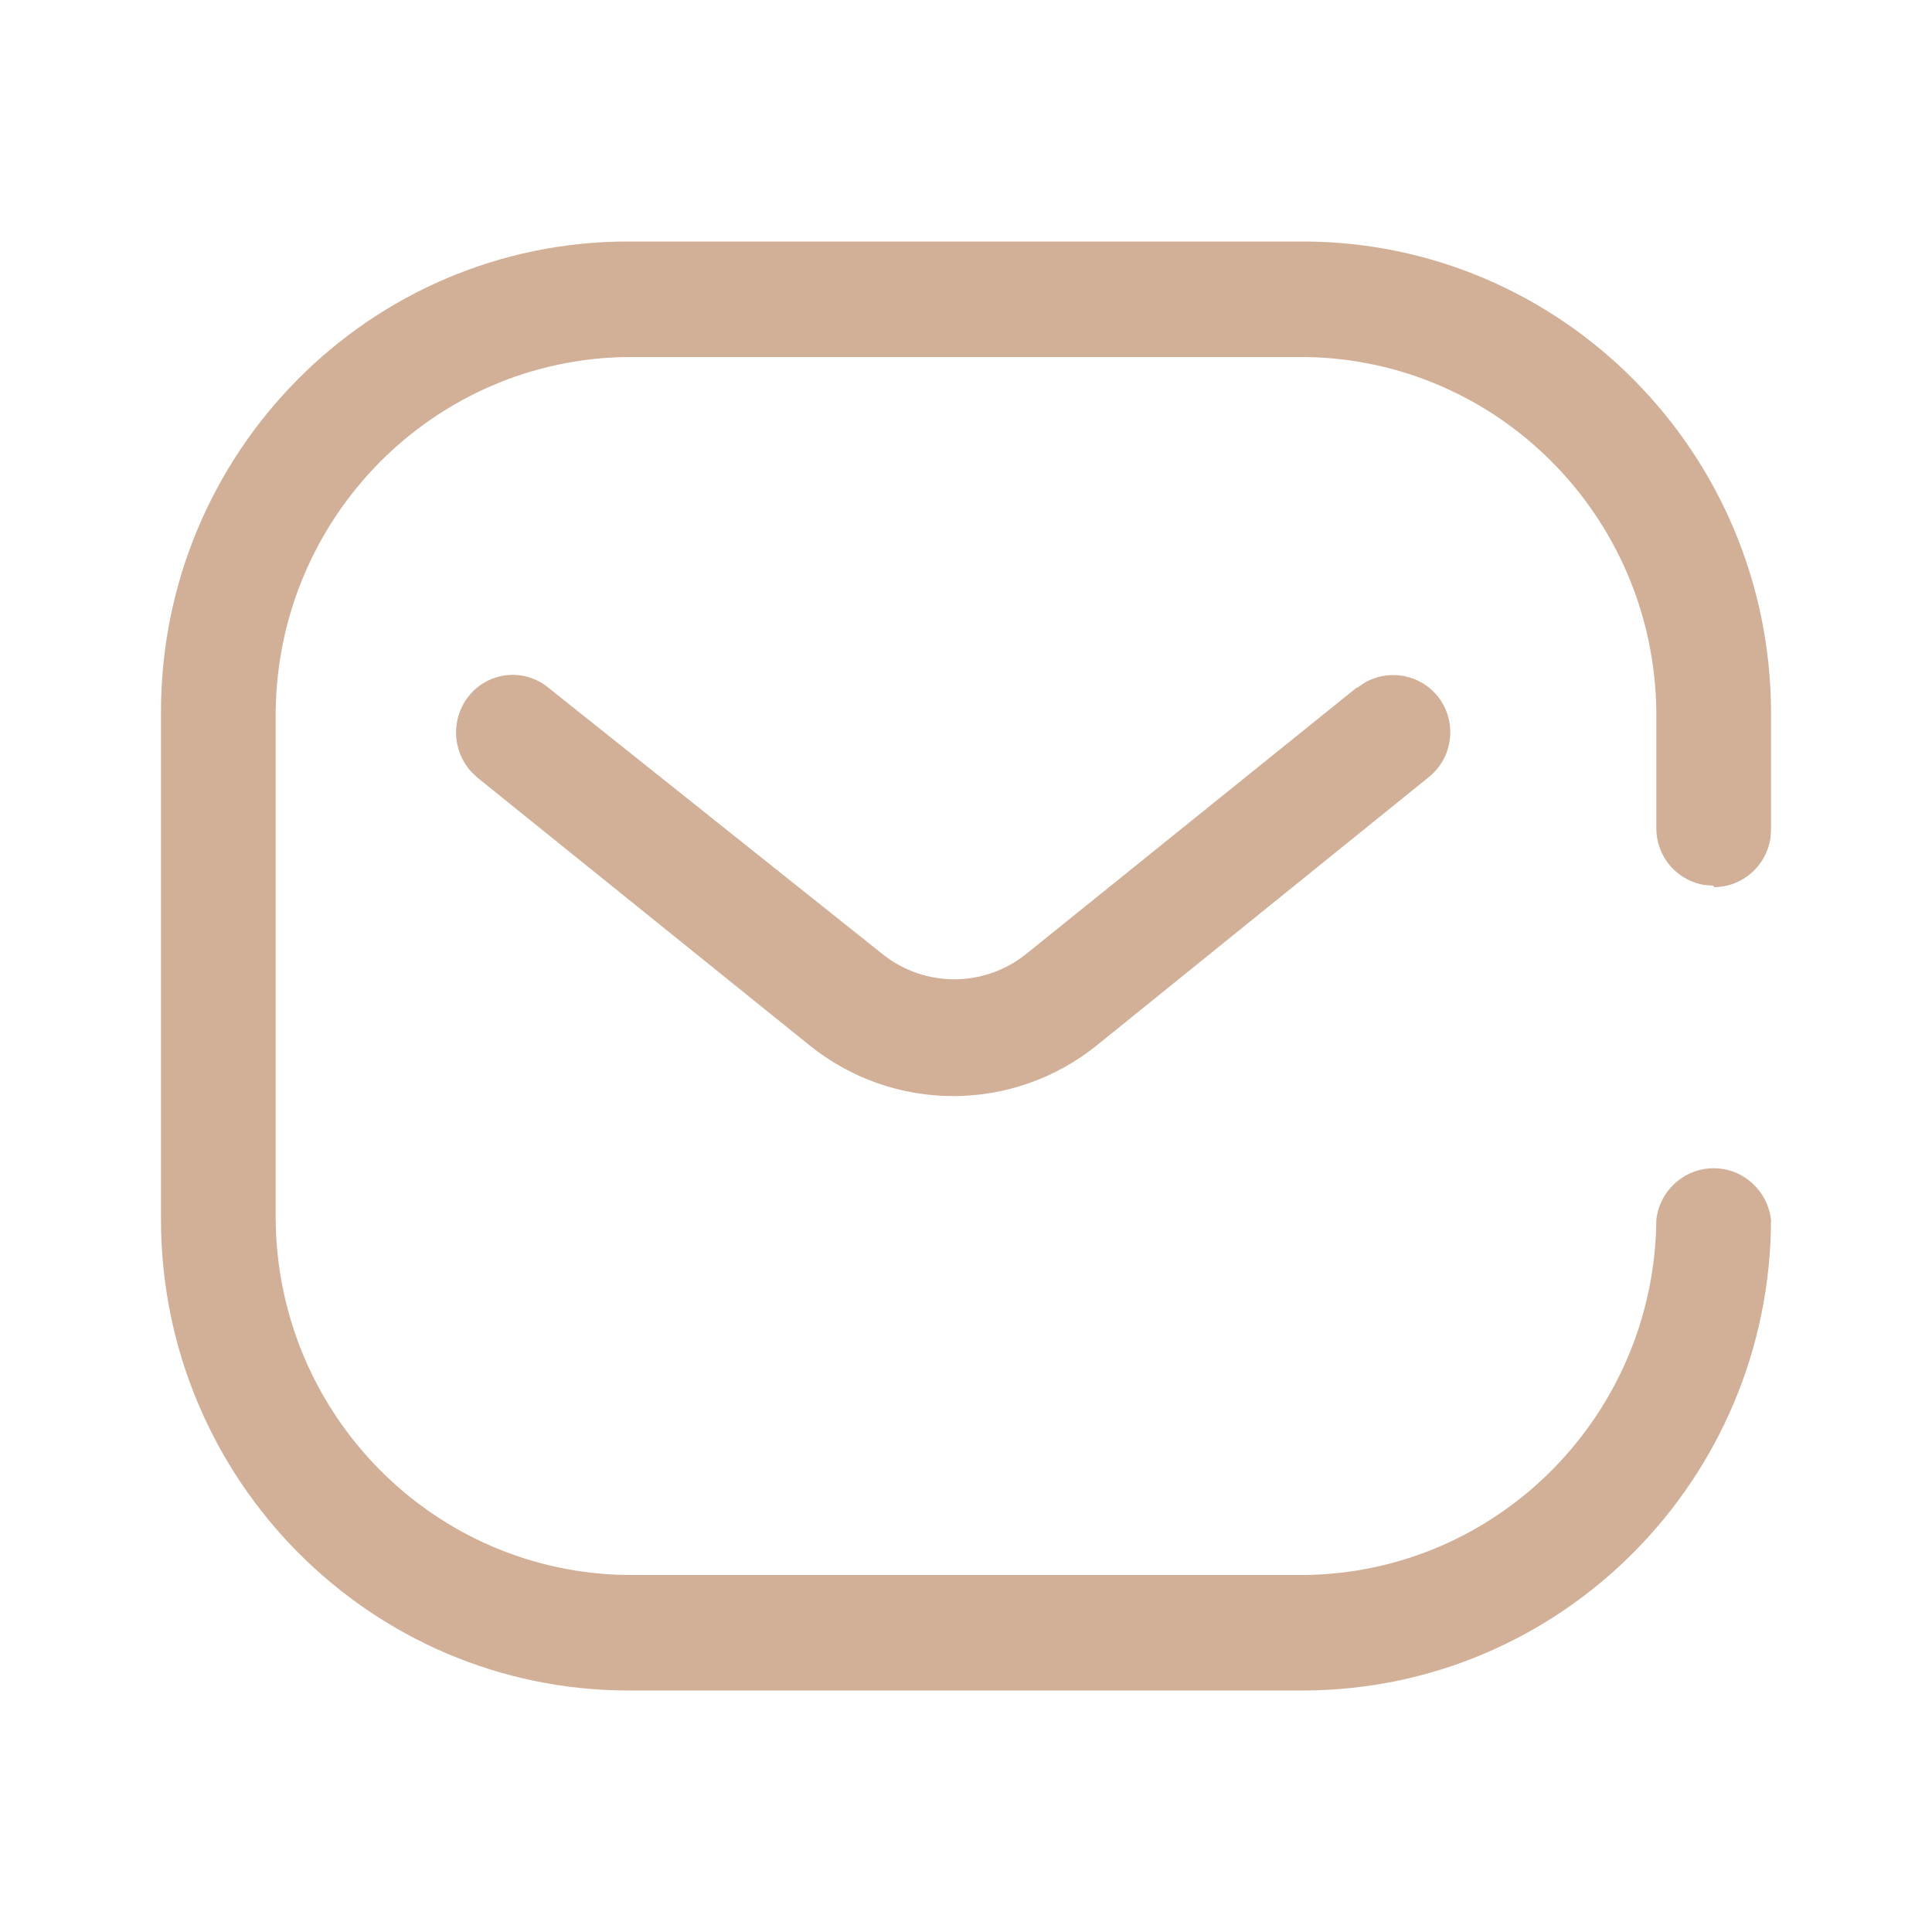 <svg width="19" height="19" viewBox="0 0 19 19" fill="none" xmlns="http://www.w3.org/2000/svg">
<path d="M12.823 2.375C15.357 2.383 17.409 4.45 17.417 7.003V8.16L17.412 8.236C17.374 8.512 17.14 8.724 16.856 8.724L16.849 8.71L16.761 8.703C16.645 8.684 16.537 8.629 16.453 8.545C16.348 8.439 16.289 8.295 16.289 8.146V7.003C16.27 5.082 14.729 3.53 12.823 3.511H6.177C4.271 3.53 2.73 5.082 2.711 7.003V11.997C2.73 13.918 4.271 15.47 6.177 15.489H12.823C14.729 15.47 16.27 13.918 16.289 11.997C16.321 11.708 16.564 11.489 16.853 11.489C17.142 11.489 17.384 11.708 17.417 11.997C17.409 14.55 15.357 16.617 12.823 16.625H6.177C3.642 16.621 1.587 14.552 1.583 11.997V7.003C1.583 4.447 3.64 2.375 6.177 2.375H12.823ZM4.983 6.64C5.13 6.624 5.278 6.668 5.393 6.763L8.684 9.387C9.095 9.712 9.674 9.712 10.085 9.387L13.341 6.763H13.348L13.417 6.716C13.653 6.577 13.961 6.628 14.139 6.848C14.233 6.965 14.276 7.115 14.259 7.265C14.242 7.415 14.166 7.552 14.048 7.645L10.792 10.276C9.964 10.947 8.784 10.947 7.956 10.276L4.692 7.645L4.632 7.587C4.448 7.383 4.433 7.07 4.608 6.848C4.701 6.73 4.836 6.656 4.983 6.64Z" fill="#D2B098"/>
</svg>
